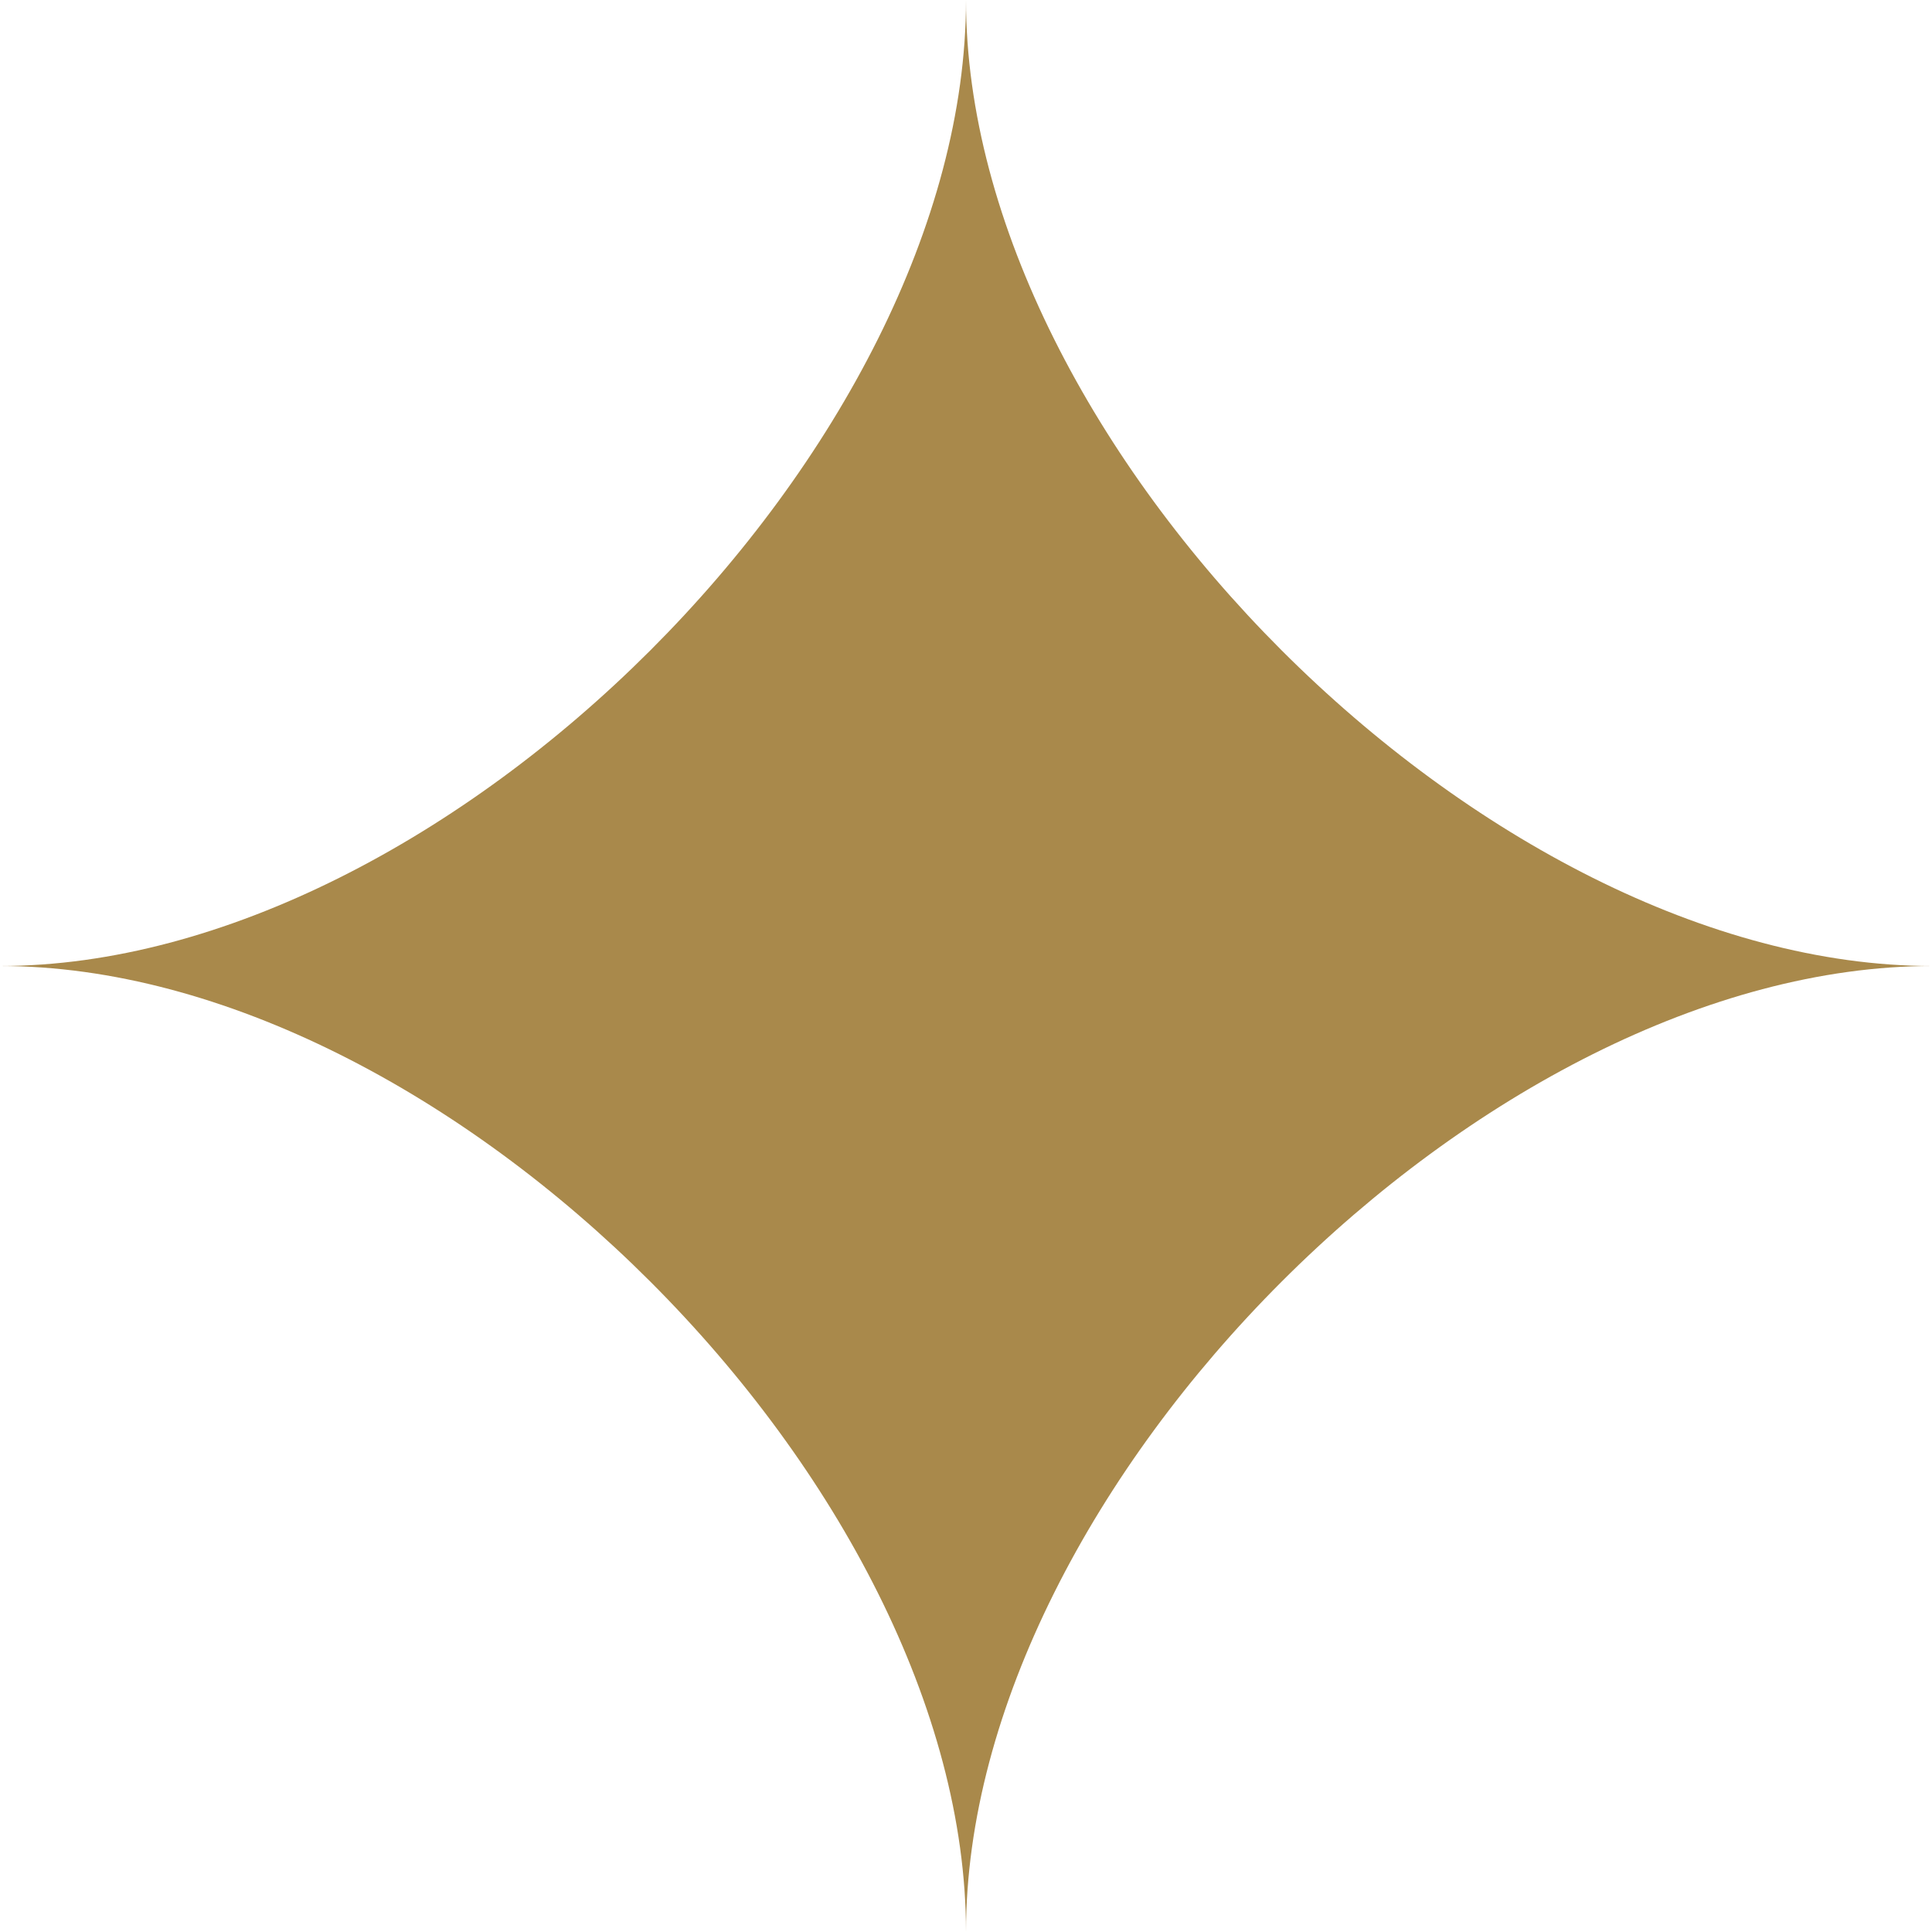 <?xml version="1.0" encoding="UTF-8"?>
<svg id="Layer_2" data-name="Layer 2" xmlns="http://www.w3.org/2000/svg" viewBox="0 0 10 10">
  <defs>
    <style>
      .cls-1 {
        fill: #a9894b;
      }
    </style>
  </defs>
  <g id="text">
    <path class="cls-1" d="M10,5c-2.31,0-5-2.69-5-5C5,2.31,2.31,5,0,5c2.31,0,5,2.69,5,5,0-2.31,2.69-5,5-5Z"/>
  </g>
</svg>